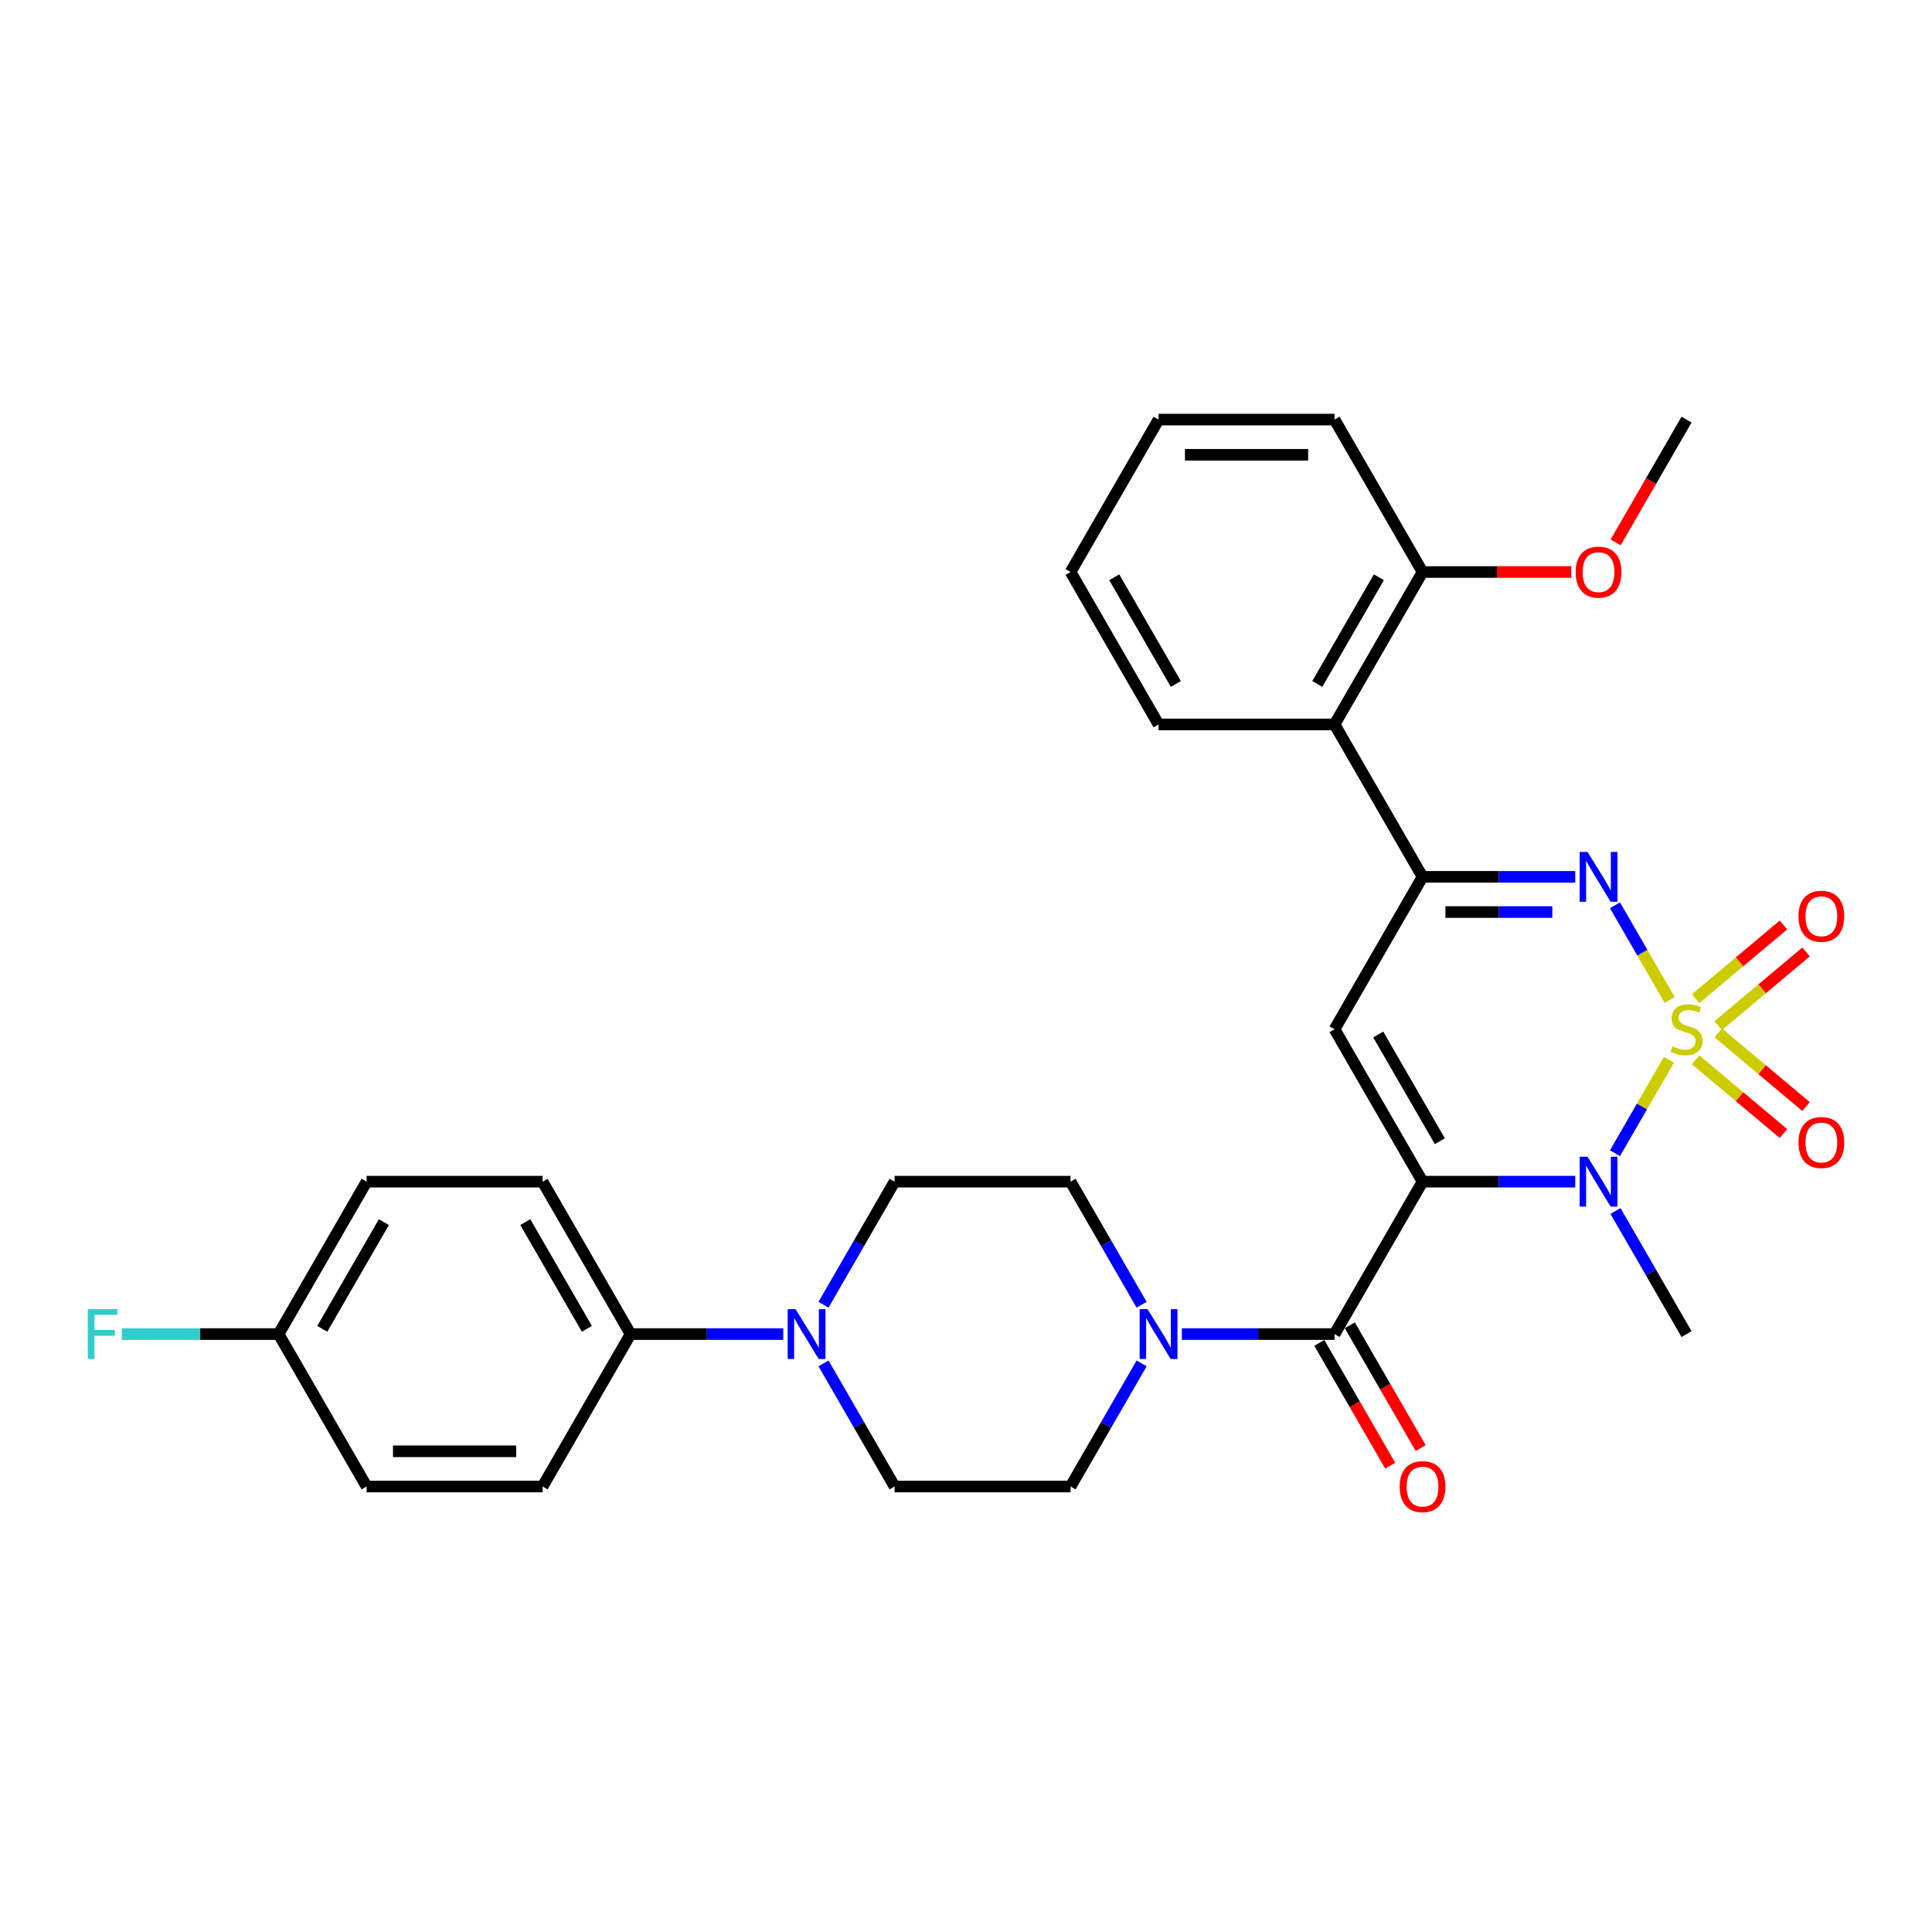 <?xml version='1.0' encoding='iso-8859-1'?>
<svg version='1.1' baseProfile='full'
              xmlns='http://www.w3.org/2000/svg'
                      xmlns:rdkit='http://www.rdkit.org/xml'
                      xmlns:xlink='http://www.w3.org/1999/xlink'
                  xml:space='preserve'
width='1000px' height='1000px' viewBox='0 0 1000 1000'>
<!-- END OF HEADER -->
<rect style='opacity:1.0;fill:#FFFFFF;stroke:none' width='1000' height='1000' x='0' y='0'> </rect>
<path class='bond-1' d='M 863.81,548.571 L 849.856,572.74' style='fill:none;fill-rule:evenodd;stroke:#CCCC00;stroke-width:6px;stroke-linecap:butt;stroke-linejoin:miter;stroke-opacity:1' />
<path class='bond-1' d='M 849.856,572.74 L 835.902,596.909' style='fill:none;fill-rule:evenodd;stroke:#0000FF;stroke-width:6px;stroke-linecap:butt;stroke-linejoin:miter;stroke-opacity:1' />
<path class='bond-2' d='M 864.21,517.599 L 850.061,493.094' style='fill:none;fill-rule:evenodd;stroke:#CCCC00;stroke-width:6px;stroke-linecap:butt;stroke-linejoin:miter;stroke-opacity:1' />
<path class='bond-2' d='M 850.061,493.094 L 835.913,468.588' style='fill:none;fill-rule:evenodd;stroke:#0000FF;stroke-width:6px;stroke-linecap:butt;stroke-linejoin:miter;stroke-opacity:1' />
<path class='bond-9' d='M 889.355,530.866 L 912.084,511.794' style='fill:none;fill-rule:evenodd;stroke:#CCCC00;stroke-width:6px;stroke-linecap:butt;stroke-linejoin:miter;stroke-opacity:1' />
<path class='bond-9' d='M 912.084,511.794 L 934.813,492.722' style='fill:none;fill-rule:evenodd;stroke:#FF0000;stroke-width:6px;stroke-linecap:butt;stroke-linejoin:miter;stroke-opacity:1' />
<path class='bond-9' d='M 877.644,516.909 L 900.373,497.837' style='fill:none;fill-rule:evenodd;stroke:#CCCC00;stroke-width:6px;stroke-linecap:butt;stroke-linejoin:miter;stroke-opacity:1' />
<path class='bond-9' d='M 900.373,497.837 L 923.102,478.765' style='fill:none;fill-rule:evenodd;stroke:#FF0000;stroke-width:6px;stroke-linecap:butt;stroke-linejoin:miter;stroke-opacity:1' />
<path class='bond-10' d='M 877.644,548.568 L 900.373,567.64' style='fill:none;fill-rule:evenodd;stroke:#CCCC00;stroke-width:6px;stroke-linecap:butt;stroke-linejoin:miter;stroke-opacity:1' />
<path class='bond-10' d='M 900.373,567.64 L 923.102,586.712' style='fill:none;fill-rule:evenodd;stroke:#FF0000;stroke-width:6px;stroke-linecap:butt;stroke-linejoin:miter;stroke-opacity:1' />
<path class='bond-10' d='M 889.355,534.612 L 912.084,553.684' style='fill:none;fill-rule:evenodd;stroke:#CCCC00;stroke-width:6px;stroke-linecap:butt;stroke-linejoin:miter;stroke-opacity:1' />
<path class='bond-10' d='M 912.084,553.684 L 934.813,572.756' style='fill:none;fill-rule:evenodd;stroke:#FF0000;stroke-width:6px;stroke-linecap:butt;stroke-linejoin:miter;stroke-opacity:1' />
<path class='bond-0' d='M 736.31,611.628 L 775.826,611.628' style='fill:none;fill-rule:evenodd;stroke:#000000;stroke-width:6px;stroke-linecap:butt;stroke-linejoin:miter;stroke-opacity:1' />
<path class='bond-0' d='M 775.826,611.628 L 815.343,611.628' style='fill:none;fill-rule:evenodd;stroke:#0000FF;stroke-width:6px;stroke-linecap:butt;stroke-linejoin:miter;stroke-opacity:1' />
<path class='bond-5' d='M 736.31,611.628 L 690.763,690.518' style='fill:none;fill-rule:evenodd;stroke:#000000;stroke-width:6px;stroke-linecap:butt;stroke-linejoin:miter;stroke-opacity:1' />
<path class='bond-31' d='M 736.31,611.628 L 690.763,532.739' style='fill:none;fill-rule:evenodd;stroke:#000000;stroke-width:6px;stroke-linecap:butt;stroke-linejoin:miter;stroke-opacity:1' />
<path class='bond-31' d='M 745.256,590.686 L 713.373,535.463' style='fill:none;fill-rule:evenodd;stroke:#000000;stroke-width:6px;stroke-linecap:butt;stroke-linejoin:miter;stroke-opacity:1' />
<path class='bond-20' d='M 836.166,626.805 L 854.558,658.661' style='fill:none;fill-rule:evenodd;stroke:#0000FF;stroke-width:6px;stroke-linecap:butt;stroke-linejoin:miter;stroke-opacity:1' />
<path class='bond-20' d='M 854.558,658.661 L 872.951,690.518' style='fill:none;fill-rule:evenodd;stroke:#000000;stroke-width:6px;stroke-linecap:butt;stroke-linejoin:miter;stroke-opacity:1' />
<path class='bond-4' d='M 815.343,453.849 L 775.826,453.849' style='fill:none;fill-rule:evenodd;stroke:#0000FF;stroke-width:6px;stroke-linecap:butt;stroke-linejoin:miter;stroke-opacity:1' />
<path class='bond-4' d='M 775.826,453.849 L 736.31,453.849' style='fill:none;fill-rule:evenodd;stroke:#000000;stroke-width:6px;stroke-linecap:butt;stroke-linejoin:miter;stroke-opacity:1' />
<path class='bond-4' d='M 803.488,472.068 L 775.826,472.068' style='fill:none;fill-rule:evenodd;stroke:#0000FF;stroke-width:6px;stroke-linecap:butt;stroke-linejoin:miter;stroke-opacity:1' />
<path class='bond-4' d='M 775.826,472.068 L 748.165,472.068' style='fill:none;fill-rule:evenodd;stroke:#000000;stroke-width:6px;stroke-linecap:butt;stroke-linejoin:miter;stroke-opacity:1' />
<path class='bond-3' d='M 690.763,532.739 L 736.31,453.849' style='fill:none;fill-rule:evenodd;stroke:#000000;stroke-width:6px;stroke-linecap:butt;stroke-linejoin:miter;stroke-opacity:1' />
<path class='bond-8' d='M 736.31,453.849 L 690.763,374.959' style='fill:none;fill-rule:evenodd;stroke:#000000;stroke-width:6px;stroke-linecap:butt;stroke-linejoin:miter;stroke-opacity:1' />
<path class='bond-6' d='M 690.763,690.518 L 651.246,690.518' style='fill:none;fill-rule:evenodd;stroke:#000000;stroke-width:6px;stroke-linecap:butt;stroke-linejoin:miter;stroke-opacity:1' />
<path class='bond-6' d='M 651.246,690.518 L 611.73,690.518' style='fill:none;fill-rule:evenodd;stroke:#0000FF;stroke-width:6px;stroke-linecap:butt;stroke-linejoin:miter;stroke-opacity:1' />
<path class='bond-12' d='M 682.874,695.073 L 701.224,726.856' style='fill:none;fill-rule:evenodd;stroke:#000000;stroke-width:6px;stroke-linecap:butt;stroke-linejoin:miter;stroke-opacity:1' />
<path class='bond-12' d='M 701.224,726.856 L 719.575,758.64' style='fill:none;fill-rule:evenodd;stroke:#FF0000;stroke-width:6px;stroke-linecap:butt;stroke-linejoin:miter;stroke-opacity:1' />
<path class='bond-12' d='M 698.652,685.963 L 717.002,717.747' style='fill:none;fill-rule:evenodd;stroke:#000000;stroke-width:6px;stroke-linecap:butt;stroke-linejoin:miter;stroke-opacity:1' />
<path class='bond-12' d='M 717.002,717.747 L 735.353,749.531' style='fill:none;fill-rule:evenodd;stroke:#FF0000;stroke-width:6px;stroke-linecap:butt;stroke-linejoin:miter;stroke-opacity:1' />
<path class='bond-13' d='M 590.907,675.342 L 572.514,643.485' style='fill:none;fill-rule:evenodd;stroke:#0000FF;stroke-width:6px;stroke-linecap:butt;stroke-linejoin:miter;stroke-opacity:1' />
<path class='bond-13' d='M 572.514,643.485 L 554.122,611.628' style='fill:none;fill-rule:evenodd;stroke:#000000;stroke-width:6px;stroke-linecap:butt;stroke-linejoin:miter;stroke-opacity:1' />
<path class='bond-14' d='M 590.907,705.694 L 572.514,737.551' style='fill:none;fill-rule:evenodd;stroke:#0000FF;stroke-width:6px;stroke-linecap:butt;stroke-linejoin:miter;stroke-opacity:1' />
<path class='bond-14' d='M 572.514,737.551 L 554.122,769.408' style='fill:none;fill-rule:evenodd;stroke:#000000;stroke-width:6px;stroke-linecap:butt;stroke-linejoin:miter;stroke-opacity:1' />
<path class='bond-7' d='M 426.243,705.694 L 444.636,737.551' style='fill:none;fill-rule:evenodd;stroke:#0000FF;stroke-width:6px;stroke-linecap:butt;stroke-linejoin:miter;stroke-opacity:1' />
<path class='bond-7' d='M 444.636,737.551 L 463.028,769.408' style='fill:none;fill-rule:evenodd;stroke:#000000;stroke-width:6px;stroke-linecap:butt;stroke-linejoin:miter;stroke-opacity:1' />
<path class='bond-11' d='M 405.42,690.518 L 365.904,690.518' style='fill:none;fill-rule:evenodd;stroke:#0000FF;stroke-width:6px;stroke-linecap:butt;stroke-linejoin:miter;stroke-opacity:1' />
<path class='bond-11' d='M 365.904,690.518 L 326.387,690.518' style='fill:none;fill-rule:evenodd;stroke:#000000;stroke-width:6px;stroke-linecap:butt;stroke-linejoin:miter;stroke-opacity:1' />
<path class='bond-33' d='M 426.243,675.342 L 444.636,643.485' style='fill:none;fill-rule:evenodd;stroke:#0000FF;stroke-width:6px;stroke-linecap:butt;stroke-linejoin:miter;stroke-opacity:1' />
<path class='bond-33' d='M 444.636,643.485 L 463.028,611.628' style='fill:none;fill-rule:evenodd;stroke:#000000;stroke-width:6px;stroke-linecap:butt;stroke-linejoin:miter;stroke-opacity:1' />
<path class='bond-17' d='M 690.763,374.959 L 736.31,296.07' style='fill:none;fill-rule:evenodd;stroke:#000000;stroke-width:6px;stroke-linecap:butt;stroke-linejoin:miter;stroke-opacity:1' />
<path class='bond-17' d='M 681.817,354.017 L 713.7,298.794' style='fill:none;fill-rule:evenodd;stroke:#000000;stroke-width:6px;stroke-linecap:butt;stroke-linejoin:miter;stroke-opacity:1' />
<path class='bond-26' d='M 690.763,374.959 L 599.669,374.959' style='fill:none;fill-rule:evenodd;stroke:#000000;stroke-width:6px;stroke-linecap:butt;stroke-linejoin:miter;stroke-opacity:1' />
<path class='bond-18' d='M 326.387,690.518 L 280.84,611.628' style='fill:none;fill-rule:evenodd;stroke:#000000;stroke-width:6px;stroke-linecap:butt;stroke-linejoin:miter;stroke-opacity:1' />
<path class='bond-18' d='M 303.777,687.794 L 271.894,632.571' style='fill:none;fill-rule:evenodd;stroke:#000000;stroke-width:6px;stroke-linecap:butt;stroke-linejoin:miter;stroke-opacity:1' />
<path class='bond-19' d='M 326.387,690.518 L 280.84,769.408' style='fill:none;fill-rule:evenodd;stroke:#000000;stroke-width:6px;stroke-linecap:butt;stroke-linejoin:miter;stroke-opacity:1' />
<path class='bond-16' d='M 554.122,611.628 L 463.028,611.628' style='fill:none;fill-rule:evenodd;stroke:#000000;stroke-width:6px;stroke-linecap:butt;stroke-linejoin:miter;stroke-opacity:1' />
<path class='bond-15' d='M 554.122,769.408 L 463.028,769.408' style='fill:none;fill-rule:evenodd;stroke:#000000;stroke-width:6px;stroke-linecap:butt;stroke-linejoin:miter;stroke-opacity:1' />
<path class='bond-25' d='M 736.31,296.07 L 774.797,296.07' style='fill:none;fill-rule:evenodd;stroke:#000000;stroke-width:6px;stroke-linecap:butt;stroke-linejoin:miter;stroke-opacity:1' />
<path class='bond-25' d='M 774.797,296.07 L 813.284,296.07' style='fill:none;fill-rule:evenodd;stroke:#FF0000;stroke-width:6px;stroke-linecap:butt;stroke-linejoin:miter;stroke-opacity:1' />
<path class='bond-27' d='M 736.31,296.07 L 690.763,217.18' style='fill:none;fill-rule:evenodd;stroke:#000000;stroke-width:6px;stroke-linecap:butt;stroke-linejoin:miter;stroke-opacity:1' />
<path class='bond-23' d='M 280.84,611.628 L 189.746,611.628' style='fill:none;fill-rule:evenodd;stroke:#000000;stroke-width:6px;stroke-linecap:butt;stroke-linejoin:miter;stroke-opacity:1' />
<path class='bond-22' d='M 280.84,769.408 L 189.746,769.408' style='fill:none;fill-rule:evenodd;stroke:#000000;stroke-width:6px;stroke-linecap:butt;stroke-linejoin:miter;stroke-opacity:1' />
<path class='bond-22' d='M 267.176,751.189 L 203.411,751.189' style='fill:none;fill-rule:evenodd;stroke:#000000;stroke-width:6px;stroke-linecap:butt;stroke-linejoin:miter;stroke-opacity:1' />
<path class='bond-21' d='M 144.2,690.518 L 189.746,769.408' style='fill:none;fill-rule:evenodd;stroke:#000000;stroke-width:6px;stroke-linecap:butt;stroke-linejoin:miter;stroke-opacity:1' />
<path class='bond-24' d='M 144.2,690.518 L 103.626,690.518' style='fill:none;fill-rule:evenodd;stroke:#000000;stroke-width:6px;stroke-linecap:butt;stroke-linejoin:miter;stroke-opacity:1' />
<path class='bond-24' d='M 103.626,690.518 L 63.053,690.518' style='fill:none;fill-rule:evenodd;stroke:#33CCCC;stroke-width:6px;stroke-linecap:butt;stroke-linejoin:miter;stroke-opacity:1' />
<path class='bond-34' d='M 144.2,690.518 L 189.746,611.628' style='fill:none;fill-rule:evenodd;stroke:#000000;stroke-width:6px;stroke-linecap:butt;stroke-linejoin:miter;stroke-opacity:1' />
<path class='bond-34' d='M 166.81,687.794 L 198.692,632.571' style='fill:none;fill-rule:evenodd;stroke:#000000;stroke-width:6px;stroke-linecap:butt;stroke-linejoin:miter;stroke-opacity:1' />
<path class='bond-28' d='M 836.25,280.748 L 854.6,248.964' style='fill:none;fill-rule:evenodd;stroke:#FF0000;stroke-width:6px;stroke-linecap:butt;stroke-linejoin:miter;stroke-opacity:1' />
<path class='bond-28' d='M 854.6,248.964 L 872.951,217.18' style='fill:none;fill-rule:evenodd;stroke:#000000;stroke-width:6px;stroke-linecap:butt;stroke-linejoin:miter;stroke-opacity:1' />
<path class='bond-29' d='M 599.669,374.959 L 554.122,296.07' style='fill:none;fill-rule:evenodd;stroke:#000000;stroke-width:6px;stroke-linecap:butt;stroke-linejoin:miter;stroke-opacity:1' />
<path class='bond-29' d='M 608.615,354.017 L 576.732,298.794' style='fill:none;fill-rule:evenodd;stroke:#000000;stroke-width:6px;stroke-linecap:butt;stroke-linejoin:miter;stroke-opacity:1' />
<path class='bond-32' d='M 690.763,217.18 L 599.669,217.18' style='fill:none;fill-rule:evenodd;stroke:#000000;stroke-width:6px;stroke-linecap:butt;stroke-linejoin:miter;stroke-opacity:1' />
<path class='bond-32' d='M 677.099,235.399 L 613.333,235.399' style='fill:none;fill-rule:evenodd;stroke:#000000;stroke-width:6px;stroke-linecap:butt;stroke-linejoin:miter;stroke-opacity:1' />
<path class='bond-30' d='M 554.122,296.07 L 599.669,217.18' style='fill:none;fill-rule:evenodd;stroke:#000000;stroke-width:6px;stroke-linecap:butt;stroke-linejoin:miter;stroke-opacity:1' />
<path  class='atom-0' d='M 865.663 541.593
Q 865.955 541.702, 867.157 542.212
Q 868.359 542.723, 869.671 543.051
Q 871.019 543.342, 872.331 543.342
Q 874.772 543.342, 876.194 542.176
Q 877.615 540.974, 877.615 538.897
Q 877.615 537.476, 876.886 536.601
Q 876.194 535.727, 875.1 535.253
Q 874.007 534.779, 872.185 534.233
Q 869.89 533.54, 868.505 532.884
Q 867.157 532.229, 866.173 530.844
Q 865.226 529.459, 865.226 527.127
Q 865.226 523.884, 867.412 521.88
Q 869.635 519.876, 874.007 519.876
Q 876.995 519.876, 880.384 521.297
L 879.546 524.103
Q 876.449 522.828, 874.117 522.828
Q 871.602 522.828, 870.218 523.884
Q 868.833 524.905, 868.87 526.69
Q 868.87 528.075, 869.562 528.913
Q 870.291 529.751, 871.311 530.225
Q 872.368 530.698, 874.117 531.245
Q 876.449 531.974, 877.833 532.702
Q 879.218 533.431, 880.202 534.925
Q 881.222 536.382, 881.222 538.897
Q 881.222 542.468, 878.817 544.399
Q 876.449 546.294, 872.477 546.294
Q 870.181 546.294, 868.432 545.783
Q 866.72 545.31, 864.679 544.472
L 865.663 541.593
' fill='#CCCC00'/>
<path  class='atom-2' d='M 821.701 598.729
L 830.155 612.394
Q 830.993 613.742, 832.341 616.183
Q 833.689 618.624, 833.762 618.77
L 833.762 598.729
L 837.187 598.729
L 837.187 624.527
L 833.653 624.527
L 824.58 609.588
Q 823.523 607.839, 822.394 605.835
Q 821.3 603.831, 820.972 603.211
L 820.972 624.527
L 817.62 624.527
L 817.62 598.729
L 821.701 598.729
' fill='#0000FF'/>
<path  class='atom-3' d='M 821.701 440.95
L 830.155 454.614
Q 830.993 455.962, 832.341 458.404
Q 833.689 460.845, 833.762 460.991
L 833.762 440.95
L 837.187 440.95
L 837.187 466.748
L 833.653 466.748
L 824.58 451.809
Q 823.523 450.06, 822.394 448.056
Q 821.3 446.051, 820.972 445.432
L 820.972 466.748
L 817.62 466.748
L 817.62 440.95
L 821.701 440.95
' fill='#0000FF'/>
<path  class='atom-7' d='M 593.966 677.619
L 602.42 691.283
Q 603.258 692.631, 604.606 695.073
Q 605.954 697.514, 606.027 697.66
L 606.027 677.619
L 609.452 677.619
L 609.452 703.417
L 605.918 703.417
L 596.845 688.477
Q 595.788 686.728, 594.659 684.724
Q 593.566 682.72, 593.238 682.101
L 593.238 703.417
L 589.885 703.417
L 589.885 677.619
L 593.966 677.619
' fill='#0000FF'/>
<path  class='atom-8' d='M 411.779 677.619
L 420.232 691.283
Q 421.07 692.631, 422.418 695.073
Q 423.767 697.514, 423.84 697.66
L 423.84 677.619
L 427.265 677.619
L 427.265 703.417
L 423.73 703.417
L 414.657 688.477
Q 413.601 686.728, 412.471 684.724
Q 411.378 682.72, 411.05 682.101
L 411.05 703.417
L 407.698 703.417
L 407.698 677.619
L 411.779 677.619
' fill='#0000FF'/>
<path  class='atom-10' d='M 930.89 474.258
Q 930.89 468.063, 933.951 464.602
Q 937.012 461.14, 942.733 461.14
Q 948.453 461.14, 951.514 464.602
Q 954.575 468.063, 954.575 474.258
Q 954.575 480.525, 951.478 484.096
Q 948.38 487.63, 942.733 487.63
Q 937.048 487.63, 933.951 484.096
Q 930.89 480.561, 930.89 474.258
M 942.733 484.715
Q 946.668 484.715, 948.781 482.092
Q 950.931 479.432, 950.931 474.258
Q 950.931 469.193, 948.781 466.642
Q 946.668 464.055, 942.733 464.055
Q 938.797 464.055, 936.648 466.606
Q 934.534 469.156, 934.534 474.258
Q 934.534 479.468, 936.648 482.092
Q 938.797 484.715, 942.733 484.715
' fill='#FF0000'/>
<path  class='atom-11' d='M 930.89 591.366
Q 930.89 585.171, 933.951 581.71
Q 937.012 578.248, 942.733 578.248
Q 948.453 578.248, 951.514 581.71
Q 954.575 585.171, 954.575 591.366
Q 954.575 597.633, 951.478 601.204
Q 948.38 604.738, 942.733 604.738
Q 937.048 604.738, 933.951 601.204
Q 930.89 597.669, 930.89 591.366
M 942.733 601.823
Q 946.668 601.823, 948.781 599.2
Q 950.931 596.54, 950.931 591.366
Q 950.931 586.301, 948.781 583.75
Q 946.668 581.163, 942.733 581.163
Q 938.797 581.163, 936.648 583.714
Q 934.534 586.264, 934.534 591.366
Q 934.534 596.576, 936.648 599.2
Q 938.797 601.823, 942.733 601.823
' fill='#FF0000'/>
<path  class='atom-13' d='M 724.468 769.48
Q 724.468 763.286, 727.528 759.825
Q 730.589 756.363, 736.31 756.363
Q 742.03 756.363, 745.091 759.825
Q 748.152 763.286, 748.152 769.48
Q 748.152 775.748, 745.055 779.319
Q 741.958 782.853, 736.31 782.853
Q 730.626 782.853, 727.528 779.319
Q 724.468 775.784, 724.468 769.48
M 736.31 779.938
Q 740.245 779.938, 742.358 777.315
Q 744.508 774.655, 744.508 769.48
Q 744.508 764.416, 742.358 761.865
Q 740.245 759.278, 736.31 759.278
Q 732.375 759.278, 730.225 761.829
Q 728.111 764.379, 728.111 769.48
Q 728.111 774.691, 730.225 777.315
Q 732.375 779.938, 736.31 779.938
' fill='#FF0000'/>
<path  class='atom-25' d='M 45.435 677.619
L 60.776 677.619
L 60.776 680.571
L 48.897 680.571
L 48.897 688.405
L 59.464 688.405
L 59.464 691.392
L 48.897 691.392
L 48.897 703.417
L 45.435 703.417
L 45.435 677.619
' fill='#33CCCC'/>
<path  class='atom-26' d='M 815.561 296.143
Q 815.561 289.948, 818.622 286.487
Q 821.683 283.025, 827.404 283.025
Q 833.124 283.025, 836.185 286.487
Q 839.246 289.948, 839.246 296.143
Q 839.246 302.41, 836.149 305.981
Q 833.051 309.515, 827.404 309.515
Q 821.719 309.515, 818.622 305.981
Q 815.561 302.446, 815.561 296.143
M 827.404 306.6
Q 831.339 306.6, 833.452 303.977
Q 835.602 301.317, 835.602 296.143
Q 835.602 291.078, 833.452 288.527
Q 831.339 285.94, 827.404 285.94
Q 823.468 285.94, 821.319 288.491
Q 819.205 291.041, 819.205 296.143
Q 819.205 301.353, 821.319 303.977
Q 823.468 306.6, 827.404 306.6
' fill='#FF0000'/>
</svg>
